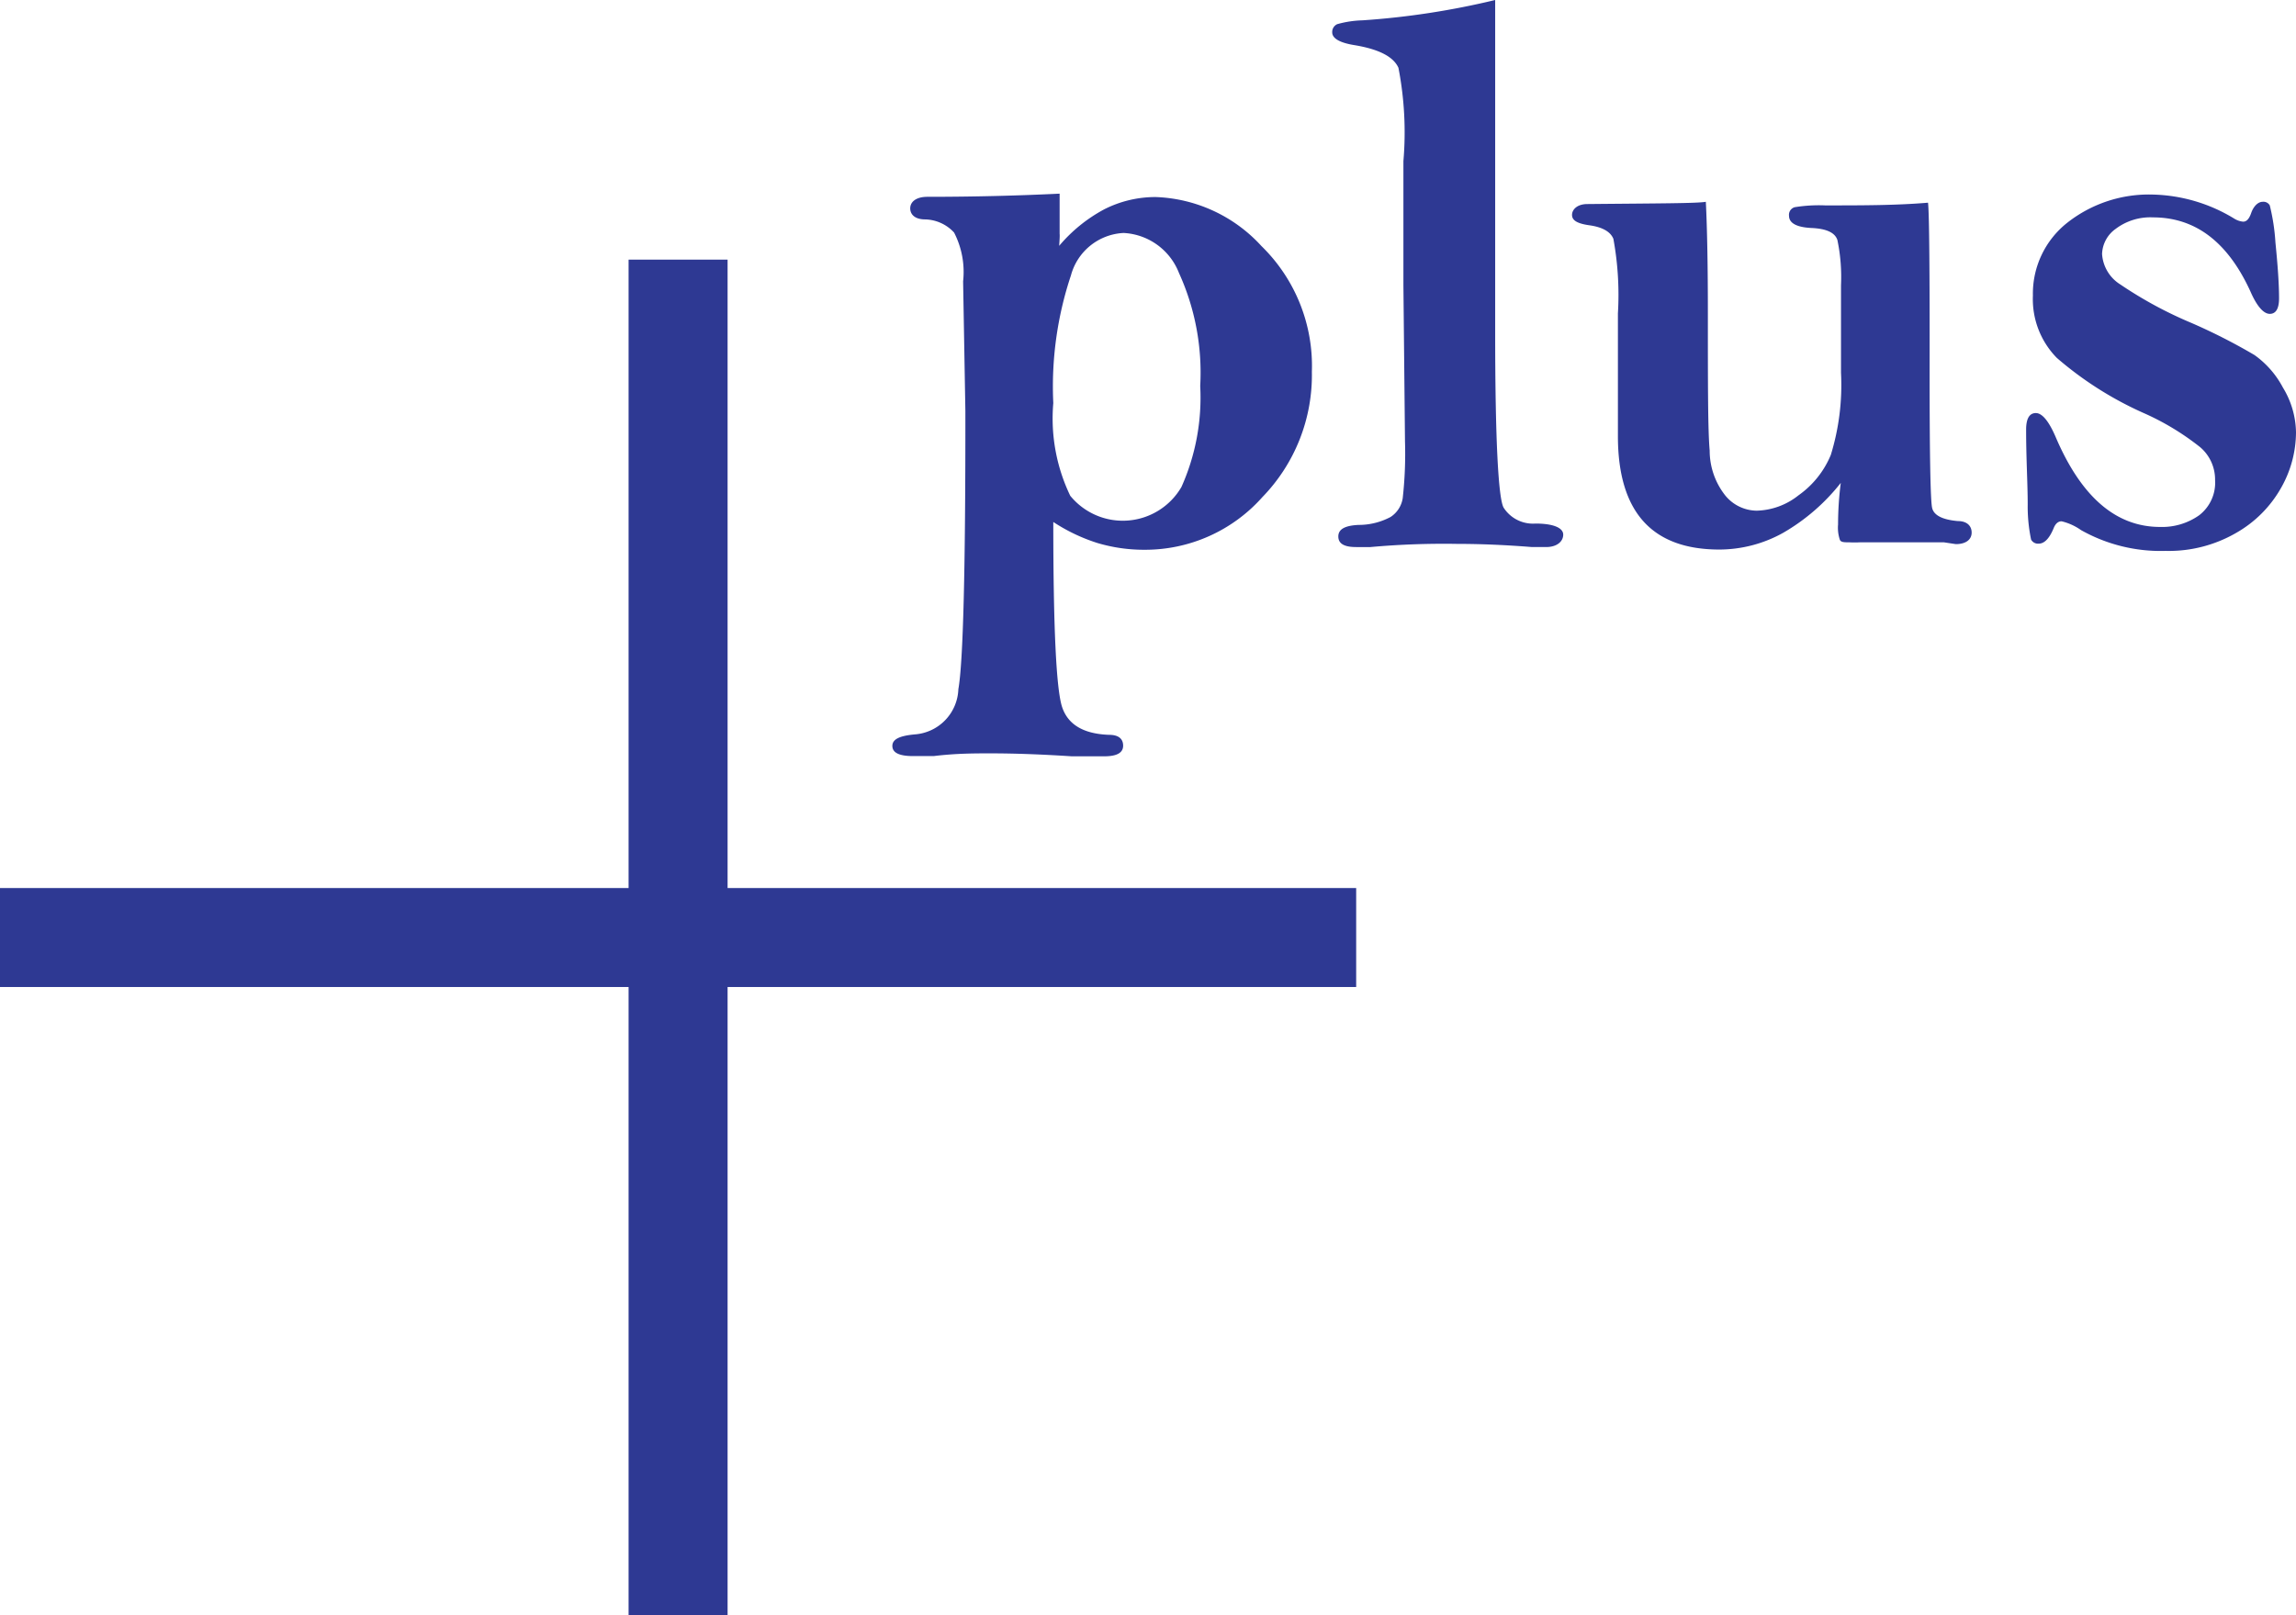 <svg xmlns="http://www.w3.org/2000/svg" viewBox="0 0 101.58 71.49"><defs><style>.cls-1,.cls-2{fill:#2e3993;}.cls-2{fill-rule:evenodd;}</style></defs><g id="レイヤー_2" data-name="レイヤー 2"><g id="レイヤー_1-2" data-name="レイヤー 1"><path class="cls-1" d="M46.86,10.88a6.8,6.8,0,0,1,2-1.62,5,5,0,0,1,2.27-.54,6.65,6.65,0,0,1,4.68,2.17,7.41,7.41,0,0,1,2.23,5.56A7.75,7.75,0,0,1,55.85,22a6.94,6.94,0,0,1-5.22,2.33,7.22,7.22,0,0,1-2.08-.3,7.9,7.9,0,0,1-1.95-.93q0,7,.39,8.19c.26.78.95,1.19,2.08,1.23.41,0,.62.17.62.48s-.27.47-.83.47c-.31,0-.8,0-1.45,0-1.38-.09-2.57-.13-3.59-.13-.69,0-1.53,0-2.51.12-.48,0-.79,0-.92,0-.61,0-.91-.15-.91-.45s.33-.45,1-.51a2.08,2.08,0,0,0,1.92-2q.32-1.8.31-12.32l-.1-5.73a3.8,3.8,0,0,0-.4-2.16,1.8,1.8,0,0,0-1.28-.58c-.44,0-.66-.21-.66-.49s.25-.51.76-.51c2.06,0,4-.05,5.85-.14l0,1.77C46.89,10.42,46.88,10.6,46.86,10.88Zm6.24,6.2a10.64,10.64,0,0,0-.94-5,2.78,2.78,0,0,0-2.45-1.77,2.54,2.54,0,0,0-2.33,1.88,15.53,15.53,0,0,0-.78,5.65,7.89,7.89,0,0,0,.75,4.1,3,3,0,0,0,4.92-.39A9.68,9.68,0,0,0,53.1,17.08Z"/><path class="cls-1" d="M66.15,0l0,14.75c0,4.71.14,7.28.37,7.71a1.54,1.54,0,0,0,1.41.71c.82,0,1.23.2,1.23.49s-.26.55-.76.55l-.62,0c-1.13-.09-2.23-.14-3.3-.14a36.19,36.19,0,0,0-3.85.14l-.63,0c-.53,0-.79-.15-.79-.47s.29-.48.89-.51a3,3,0,0,0,1.42-.35,1.21,1.21,0,0,0,.54-.84,17.71,17.71,0,0,0,.1-2.5l-.07-6.92,0-5.49A15,15,0,0,0,61.87,3c-.22-.49-.86-.82-1.93-1-.64-.1-1-.29-1-.57a.38.38,0,0,1,.22-.36A4.53,4.53,0,0,1,60.28.9,35,35,0,0,0,66.15,0Z"/><path class="cls-1" d="M75.47,8.93c.06,1.21.09,2.85.09,4.94,0,3.16,0,5.19.08,6.07a3.2,3.2,0,0,0,.7,2,1.82,1.82,0,0,0,1.38.66,3.09,3.09,0,0,0,1.85-.68A4.1,4.1,0,0,0,81,20.13a10.51,10.51,0,0,0,.45-3.63l0-3.88a8,8,0,0,0-.16-2c-.11-.33-.49-.5-1.14-.53s-1-.21-1-.54a.35.35,0,0,1,.25-.38,6.66,6.66,0,0,1,1.35-.08c1.63,0,3.14,0,4.55-.12q.08.69.07,7.5,0,5.49.11,6c.07.33.45.53,1.14.59.41,0,.61.22.61.51s-.23.51-.7.51L86,24c-.33,0-.71,0-1.16,0H82.29a4.36,4.36,0,0,1-.48,0c-.22,0-.36,0-.41-.11a1.68,1.68,0,0,1-.08-.68,14.33,14.33,0,0,1,.12-1.84,8.9,8.9,0,0,1-2.55,2.21,5.82,5.82,0,0,1-2.82.74q-4.48,0-4.49-5V13.87a13.76,13.76,0,0,0-.2-3.3c-.13-.32-.49-.52-1.06-.6s-.77-.23-.77-.46.22-.48.68-.48C73.37,9,75.12,9,75.47,8.93Z"/><path class="cls-1" d="M101.58,19.13a5,5,0,0,1-.66,2.46,5.27,5.27,0,0,1-2,2,5.94,5.94,0,0,1-3.11.79,7.17,7.17,0,0,1-3.74-.92,2.5,2.5,0,0,0-.86-.39c-.15,0-.27.1-.35.3-.19.46-.41.69-.67.69a.35.35,0,0,1-.33-.18,7.18,7.18,0,0,1-.15-1.56c0-.93-.07-2-.07-3.31,0-.49.15-.73.43-.73s.58.36.89,1.09c1.13,2.63,2.66,3.95,4.61,3.95a2.84,2.84,0,0,0,1.73-.52A1.82,1.82,0,0,0,98,21.24a1.88,1.88,0,0,0-.66-1.45,11.5,11.5,0,0,0-2.52-1.52A15.51,15.51,0,0,1,91,15.84a3.71,3.71,0,0,1-1.06-2.76,4,4,0,0,1,1.53-3.23,5.84,5.84,0,0,1,3.77-1.24,7.22,7.22,0,0,1,3.6,1.06.91.91,0,0,0,.4.14c.16,0,.27-.13.36-.39s.28-.49.51-.49a.32.32,0,0,1,.31.16,9.11,9.11,0,0,1,.25,1.64c.1,1,.16,1.82.16,2.47,0,.46-.14.69-.41.69s-.57-.33-.86-1c-1-2.18-2.43-3.27-4.31-3.27a2.54,2.54,0,0,0-1.65.51A1.42,1.42,0,0,0,93,11.24a1.72,1.72,0,0,0,.81,1.35,18,18,0,0,0,3.14,1.7,25.59,25.59,0,0,1,2.79,1.42A4.13,4.13,0,0,1,101,17.15,3.91,3.91,0,0,1,101.58,19.13Z"/><path class="cls-2" d="M32.19,11.49v60H27.81v-60Z"/><path class="cls-2" d="M0,39.3H60v4.38H0Z"/></g></g></svg>